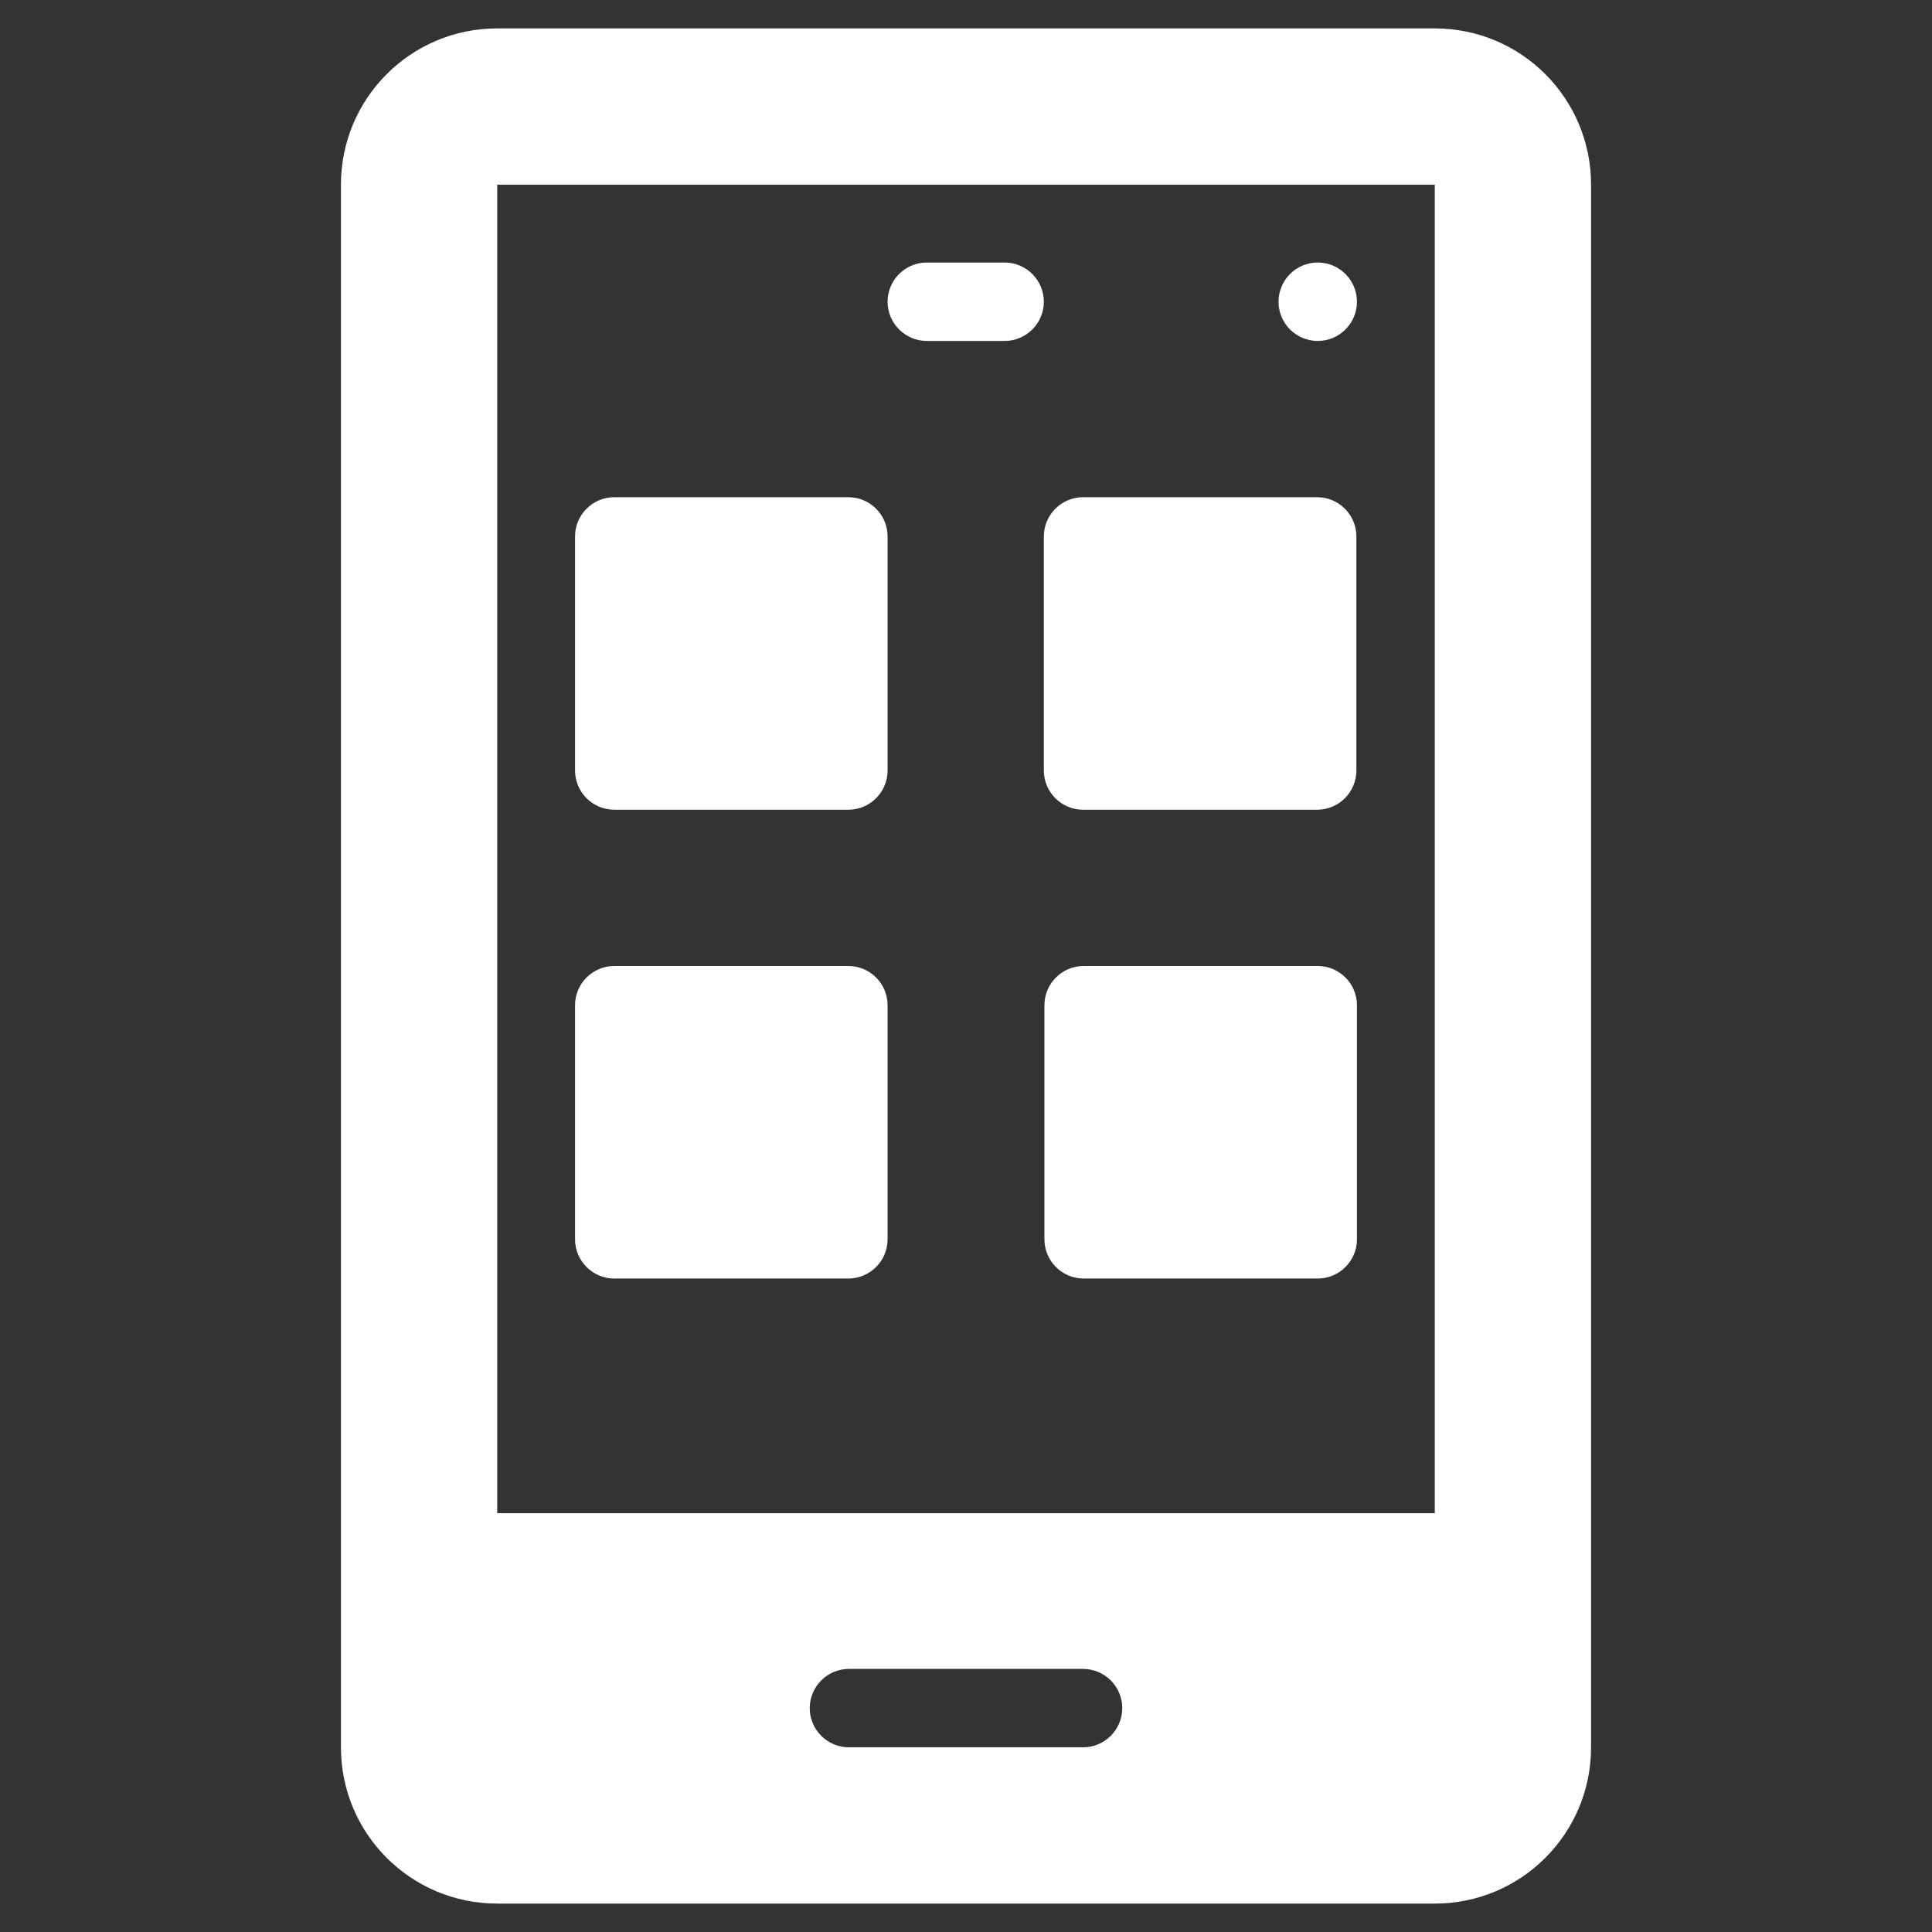 <?xml version="1.0" encoding="UTF-8"?>
<svg id="Layer_1" data-name="Layer 1" xmlns="http://www.w3.org/2000/svg" viewBox="0 0 34 34">
  <rect x="0" y="0" width="34" height="34" fill="#333333" stroke="none"/>
  <defs>
    <style>
      .cls-1 {
        fill: #fff;
      }
    </style>
  </defs>
  <path class="cls-1" d="m10.81,14.25h4.12c.38,0,.69-.31.69-.69v-4.12c0-.38-.31-.69-.69-.69h-4.12c-.38,0-.69.31-.69.69v4.12c0,.38.31.69.69.69Z"/>
  <path class="cls-1" d="m18.37,13.56c0,.38.31.69.69.69h4.12c.38,0,.69-.31.69-.69v-4.12c0-.38-.31-.69-.69-.69h-4.12c-.38,0-.69.31-.69.69v4.12Z"/>
  <path class="cls-1" d="m10.81,22.5h4.12c.38,0,.69-.31.69-.69v-4.12c0-.38-.31-.69-.69-.69h-4.12c-.38,0-.69.31-.69.69v4.12c0,.38.31.69.69.69Z"/>
  <path class="cls-1" d="m23.19,17h-4.12c-.38,0-.69.31-.69.69v4.12c0,.38.31.69.69.69h4.12c.38,0,.69-.31.69-.69v-4.12c0-.38-.31-.69-.69-.69Z"/>
  <path class="cls-1" d="m16.31,6h1.37c.38,0,.69-.31.69-.69s-.31-.69-.69-.69h-1.37c-.38,0-.69.31-.69.69,0,.38.31.69.69.69Z"/>
  <path class="cls-1" d="m25.25.5H8.75c-1.52,0-2.75,1.23-2.75,2.75v27.5c0,1.52,1.23,2.75,2.75,2.75h16.5c1.52,0,2.75-1.23,2.75-2.75V3.25c0-1.52-1.23-2.75-2.75-2.75Zm-6.19,30.25h-4.12c-.38,0-.69-.31-.69-.69s.31-.69.69-.69h4.12c.38,0,.69.31.69.69s-.31.69-.69.69Zm6.19-4.12H8.75V3.25h16.5v23.37Z"/>
  <circle class="cls-1" cx="23.19" cy="5.31" r=".69"/>
</svg>